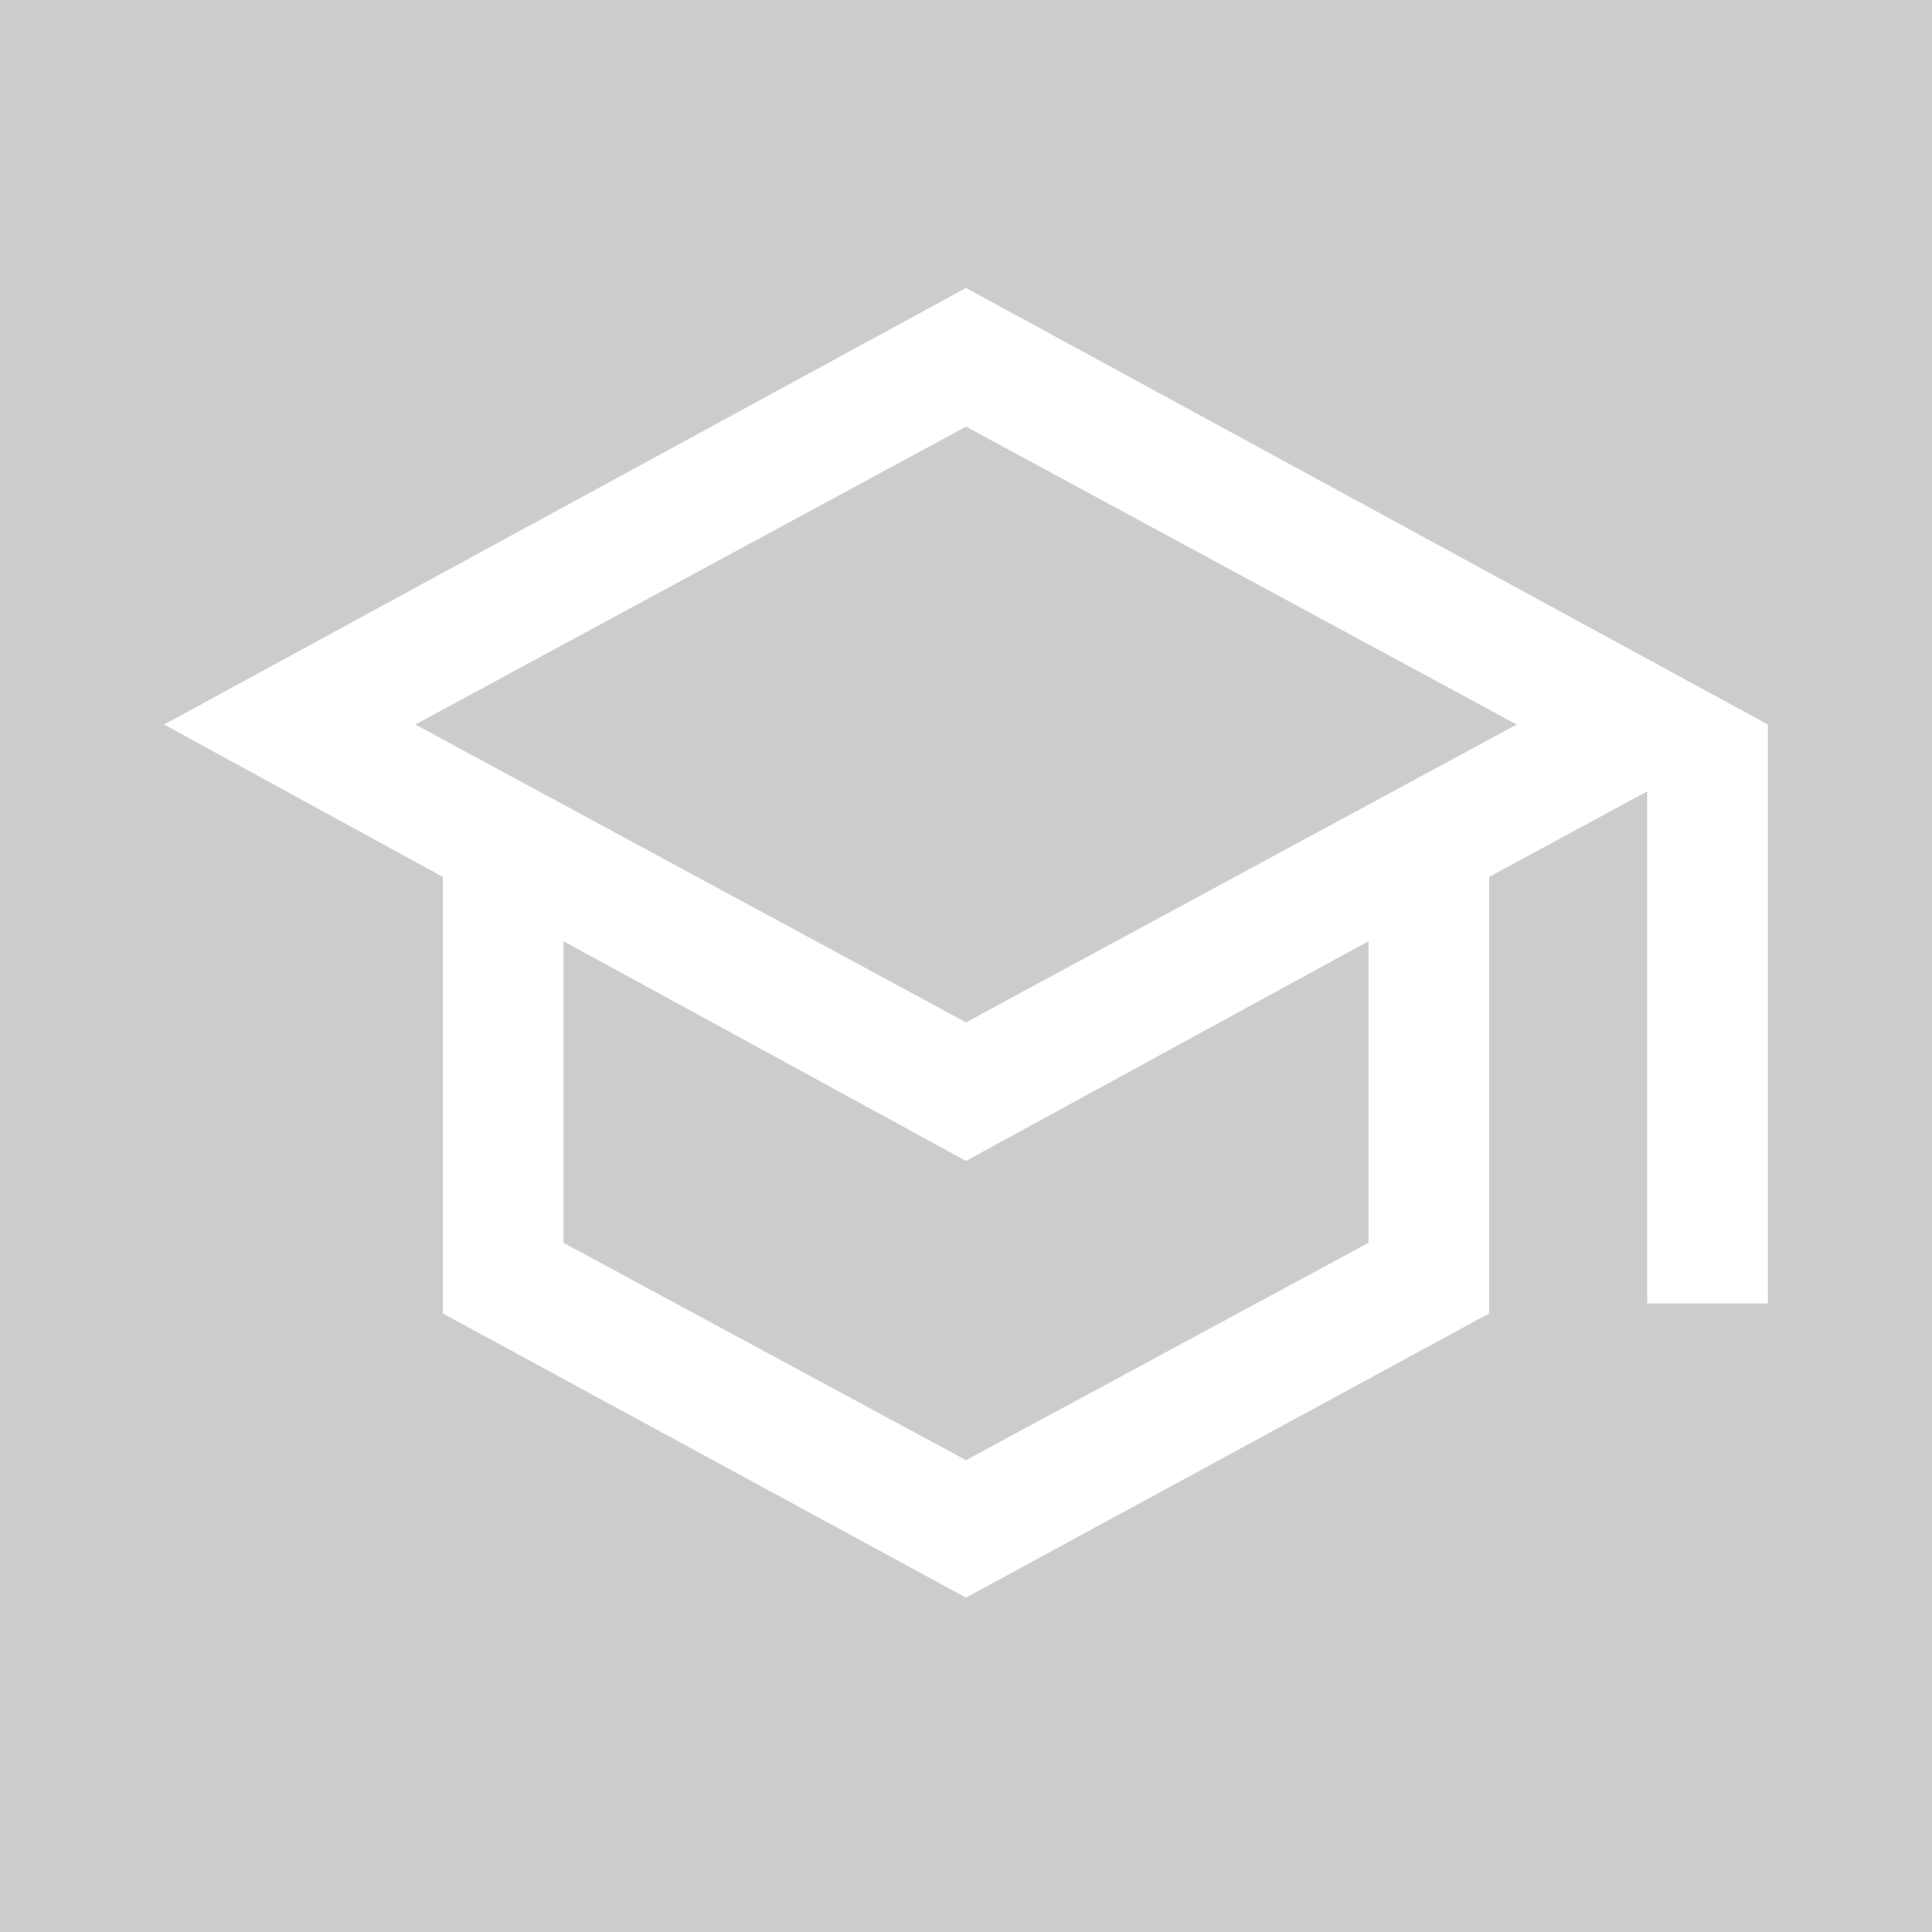 <?xml version='1.0' encoding='UTF-8'?>
<svg xmlns="http://www.w3.org/2000/svg" width="128" height="128" viewBox="0 0 128 128" fill="none">
  <rect width="100%" height="100%" fill="#cccccc"/>
  <g id="School" clip-path="url(#clip0_680_926)">
    <path id="Main" d="M64 105.846L29.333 87.016V58.093L10.872 48.001L64 19.078L117.128 48.001V86.359H109.128V52.431L98.666 58.093V87.016L64 105.846ZM64 67.734L100.482 48.001L64 28.267L27.517 48.001L64 67.734ZM64 96.74L90.666 82.34V62.359L64 76.914L37.333 62.359V82.34L64 96.74Z" fill="white"/>
  </g>
  <defs>
    <clipPath id="clip0_680_926">
      <rect width="128" height="128" fill="white"/>
    </clipPath>
  </defs>
</svg>
